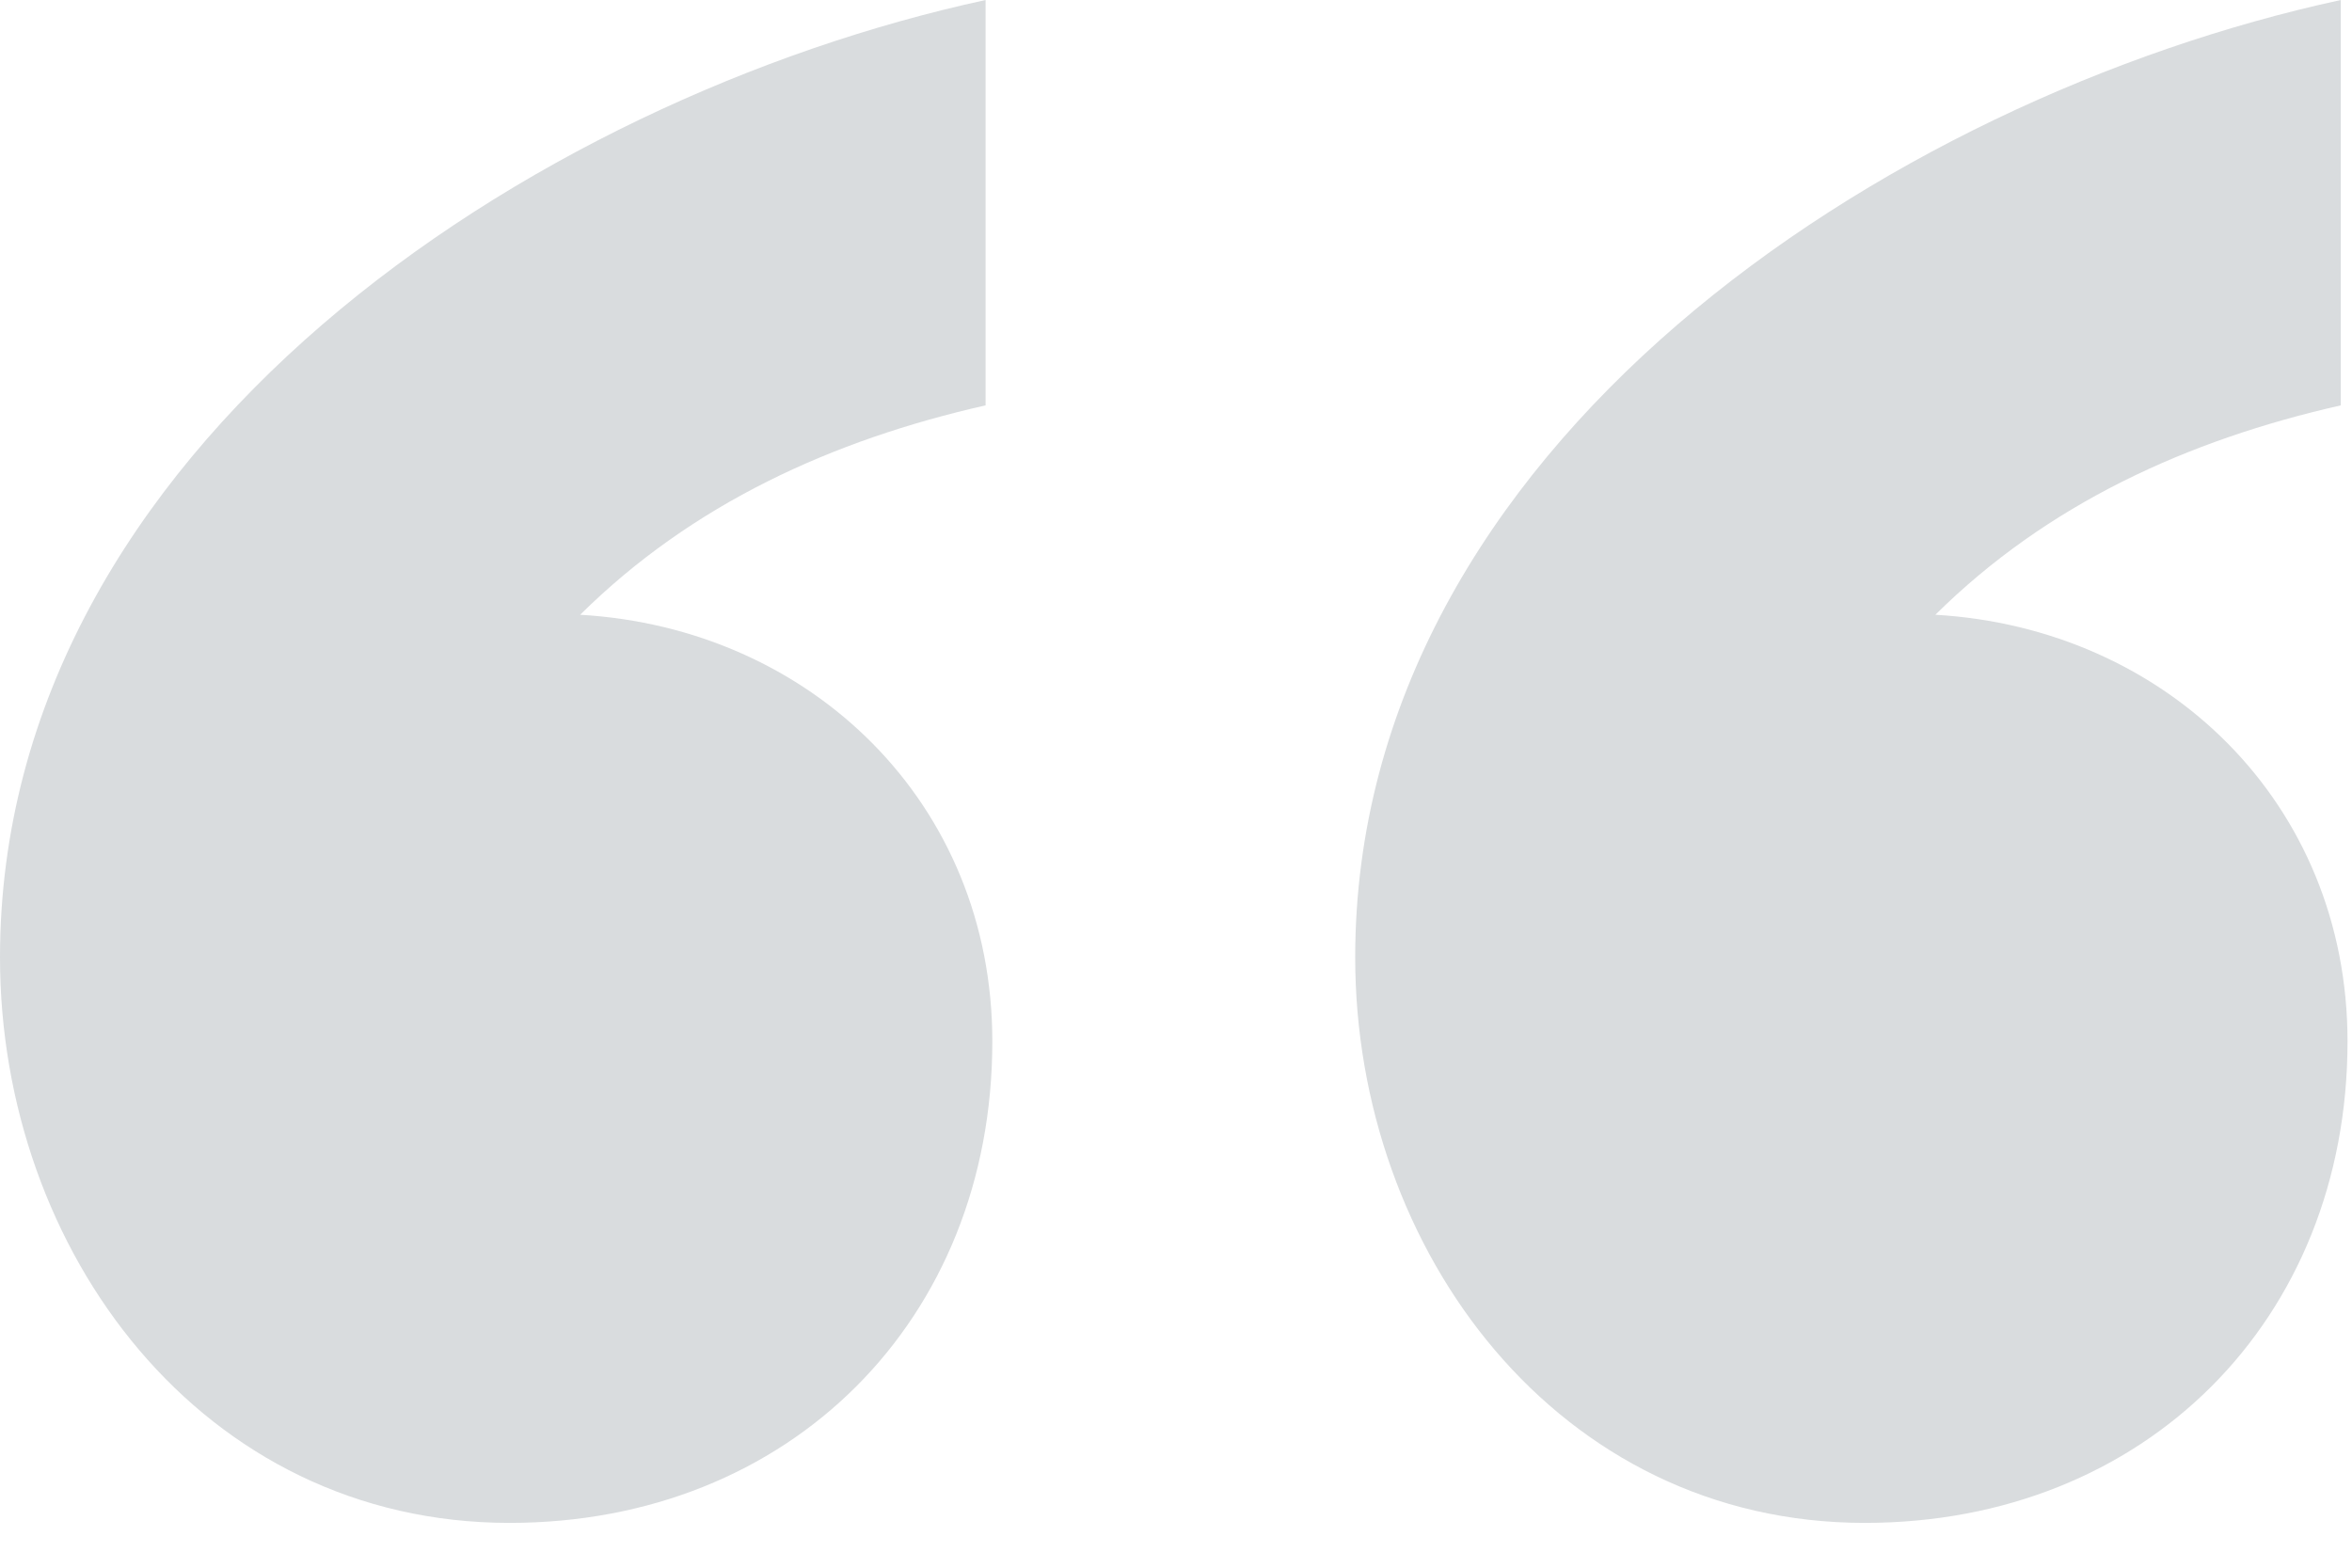 <svg width="21" height="14" viewBox="0 0 21 14" fill="none" xmlns="http://www.w3.org/2000/svg">
<path d="M8.8 3.62C7.43 3.93 6.18 4.5 5.18 5.49C7.24 5.61 8.86 7.17 8.86 9.3C8.86 11.79 7.05 13.6 4.55 13.6C1.8 13.6 0 11.17 0 8.55C0 4 4.74 0.88 8.8 0V3.62ZM20.9 3.62C19.53 3.93 18.28 4.5 17.28 5.49C19.34 5.61 20.96 7.17 20.96 9.3C20.96 11.79 19.15 13.6 16.65 13.6C13.91 13.6 12.1 11.17 12.1 8.55C12.1 4 16.84 0.88 20.9 0V3.62Z" fill="#D9DCDE"/>
</svg>
